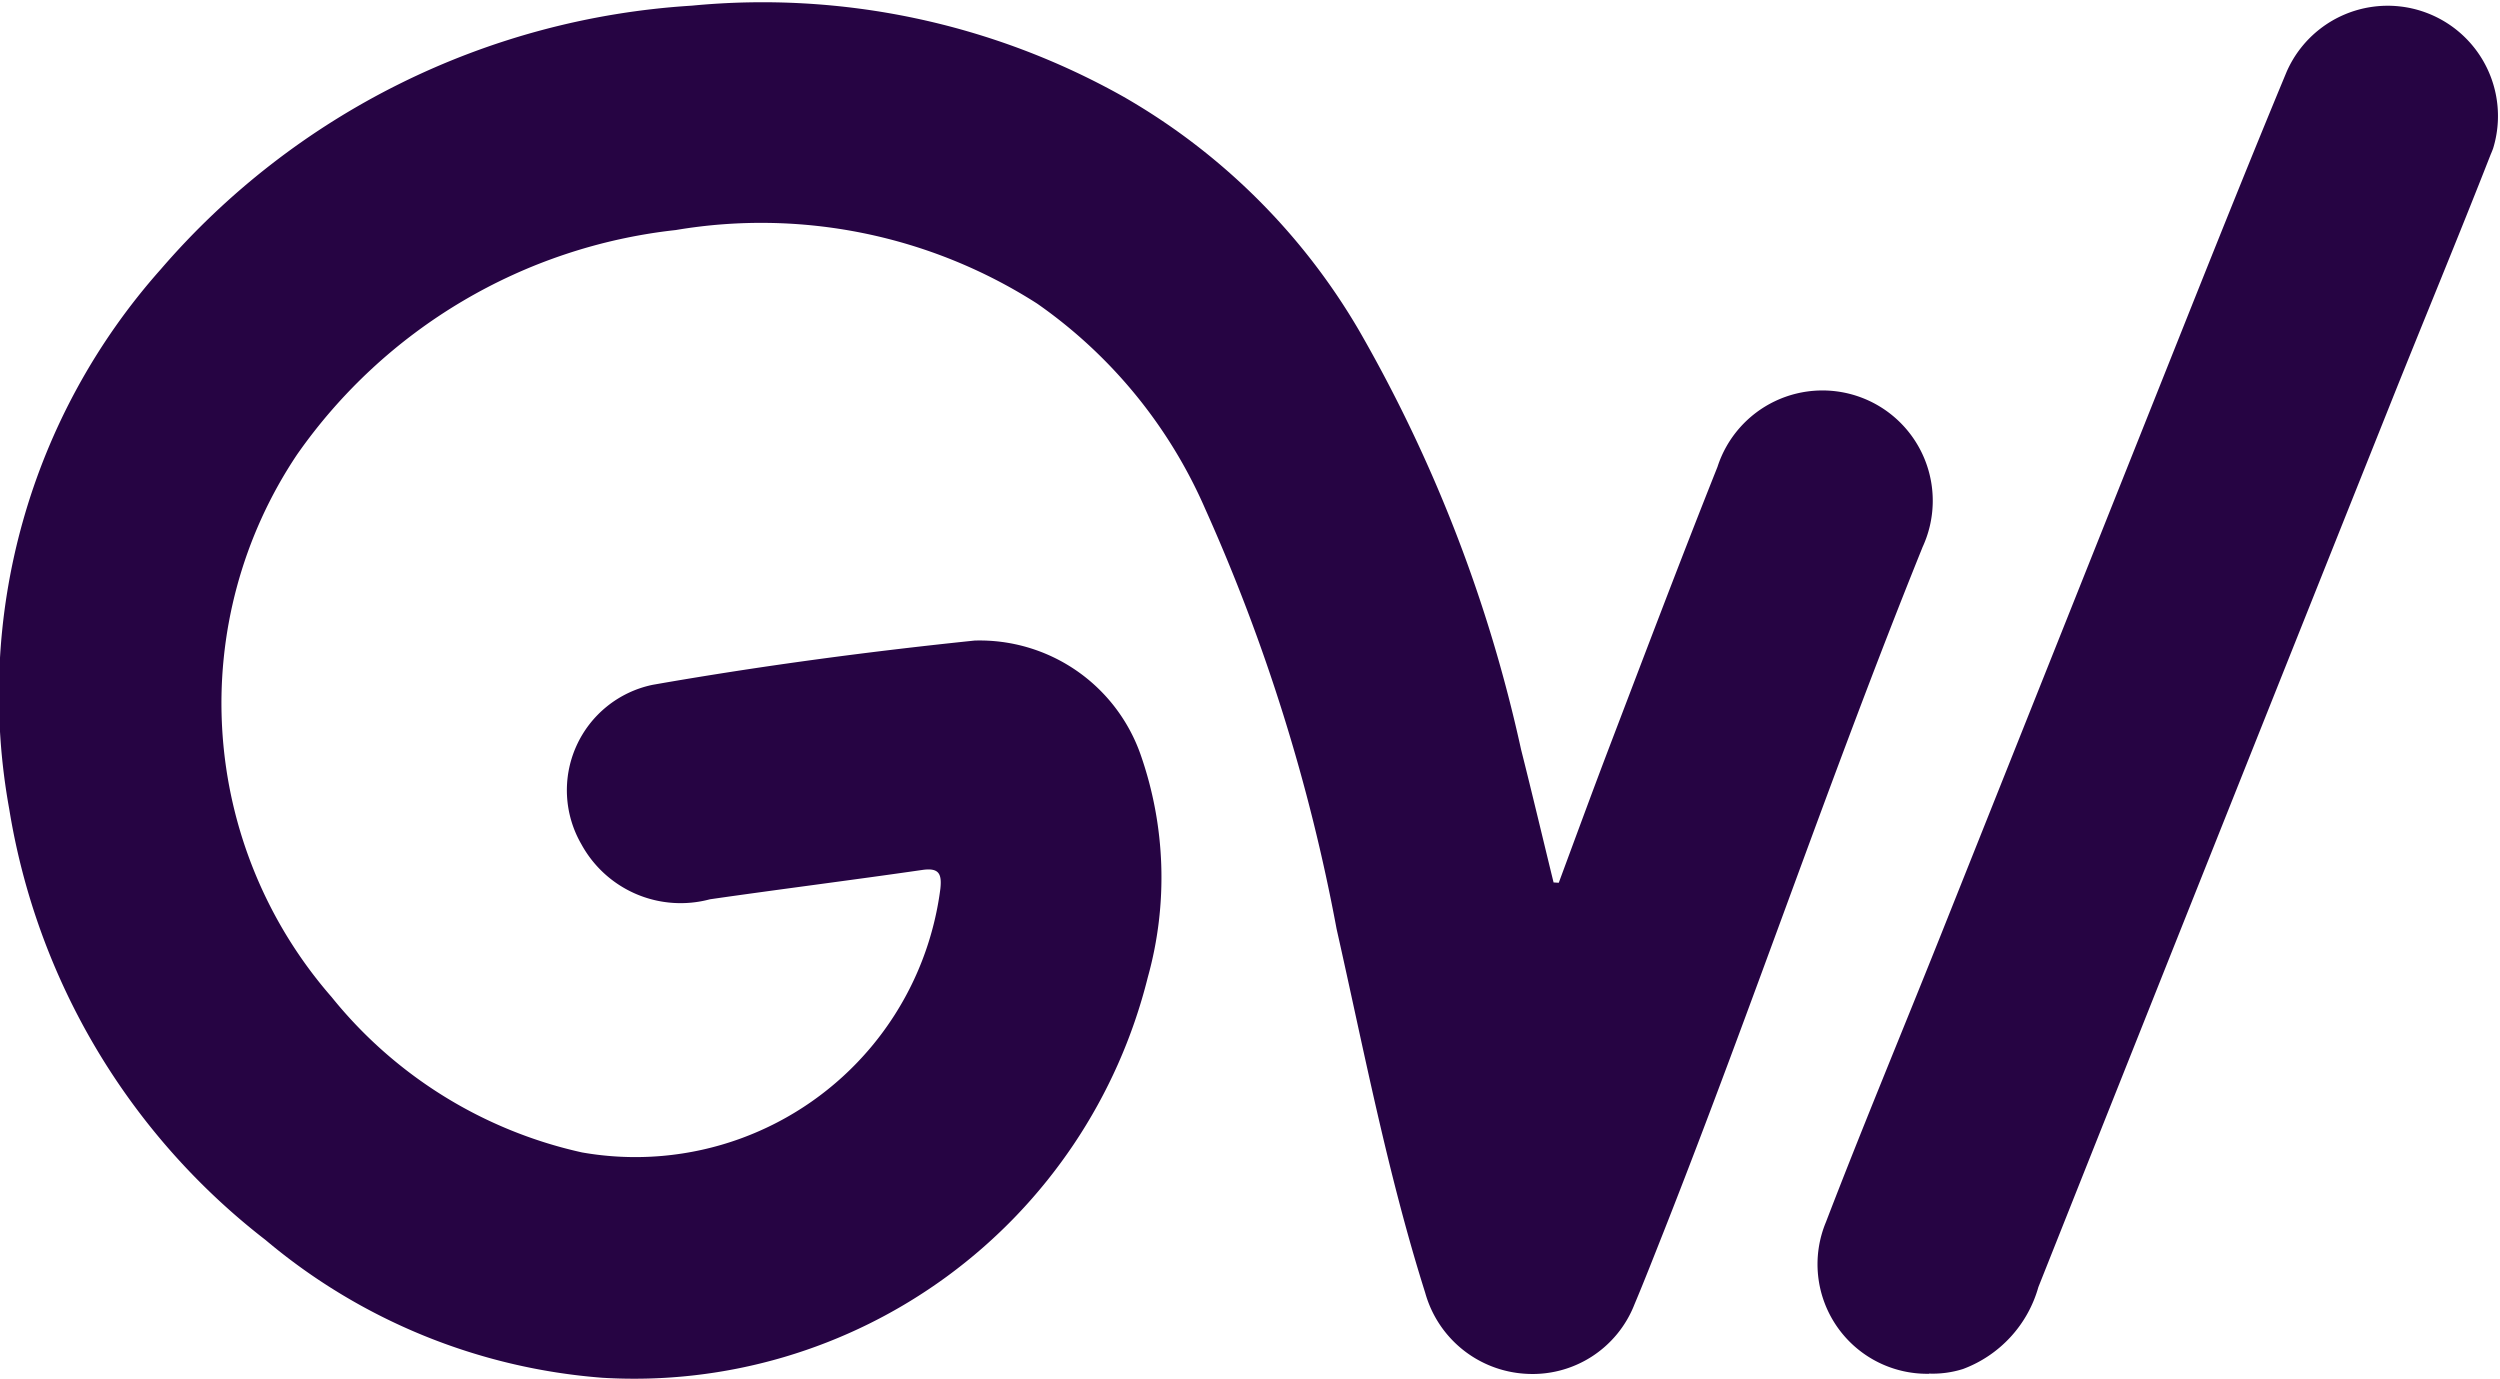 <svg xmlns="http://www.w3.org/2000/svg" width="54.394" height="30" viewBox="0 0 54.394 30">
  <g id="Group_5819" data-name="Group 5819" transform="translate(-30 -30)">
    <path id="Path_30369" data-name="Path 30369" d="M33.915,19.43c.351-.948.7-1.9,1.06-2.848.791-2.072,1.574-4.144,2.393-6.2a2.4,2.4,0,1,1,4.462,1.745l-.014.036c-1.981,4.908-3.672,9.925-5.614,14.848-.211.532-.418,1.065-.64,1.592a2.379,2.379,0,0,1-2.367,1.51,2.413,2.413,0,0,1-2.186-1.762c-.821-2.6-1.331-5.268-1.928-7.917a40.364,40.364,0,0,0-2.858-9.138,10.606,10.606,0,0,0-3.658-4.468,11.14,11.14,0,0,0-7.861-1.6,11.6,11.6,0,0,0-8.242,4.887,9.722,9.722,0,0,0,.752,11.8,9.687,9.687,0,0,0,5.449,3.382,6.69,6.69,0,0,0,7.75-5.428q.027-.153.047-.307c.035-.326-.028-.464-.393-.411-1.538.222-3.081.417-4.619.638a2.46,2.46,0,0,1-2.8-1.2A2.343,2.343,0,0,1,14.2,15.123c2.321-.407,4.663-.72,7.007-.963a3.711,3.711,0,0,1,3.607,2.474,8.092,8.092,0,0,1,.159,4.854A11.516,11.516,0,0,1,13.107,30.2a12.9,12.9,0,0,1-7.332-3A14.855,14.855,0,0,1,.2,17.821,13.926,13.926,0,0,1,3.5,6.08,16.6,16.6,0,0,1,15.054.346a16.024,16.024,0,0,1,9.4,1.987A14,14,0,0,1,29.57,7.414a31.991,31.991,0,0,1,3.525,9.117c.243.962.471,1.928.707,2.892l.115.007" transform="translate(30 29.777)" fill="#260443"/>
    <path id="Path_30370" data-name="Path 30370" d="M221.816,29.89a2.384,2.384,0,0,1-2.242-3.3c.8-2.083,1.661-4.146,2.489-6.22q2.752-6.9,5.5-13.792c.67-1.676,1.342-3.351,2.035-5.017A2.4,2.4,0,0,1,234.09,3.23q-.025.068-.054.134c-.716,1.83-1.472,3.645-2.2,5.47q-3.828,9.583-7.64,19.17a2.675,2.675,0,0,1-1.639,1.782,2.184,2.184,0,0,1-.74.1" transform="translate(-149.846 30)" fill="#260443"/>
  </g>
</svg>
